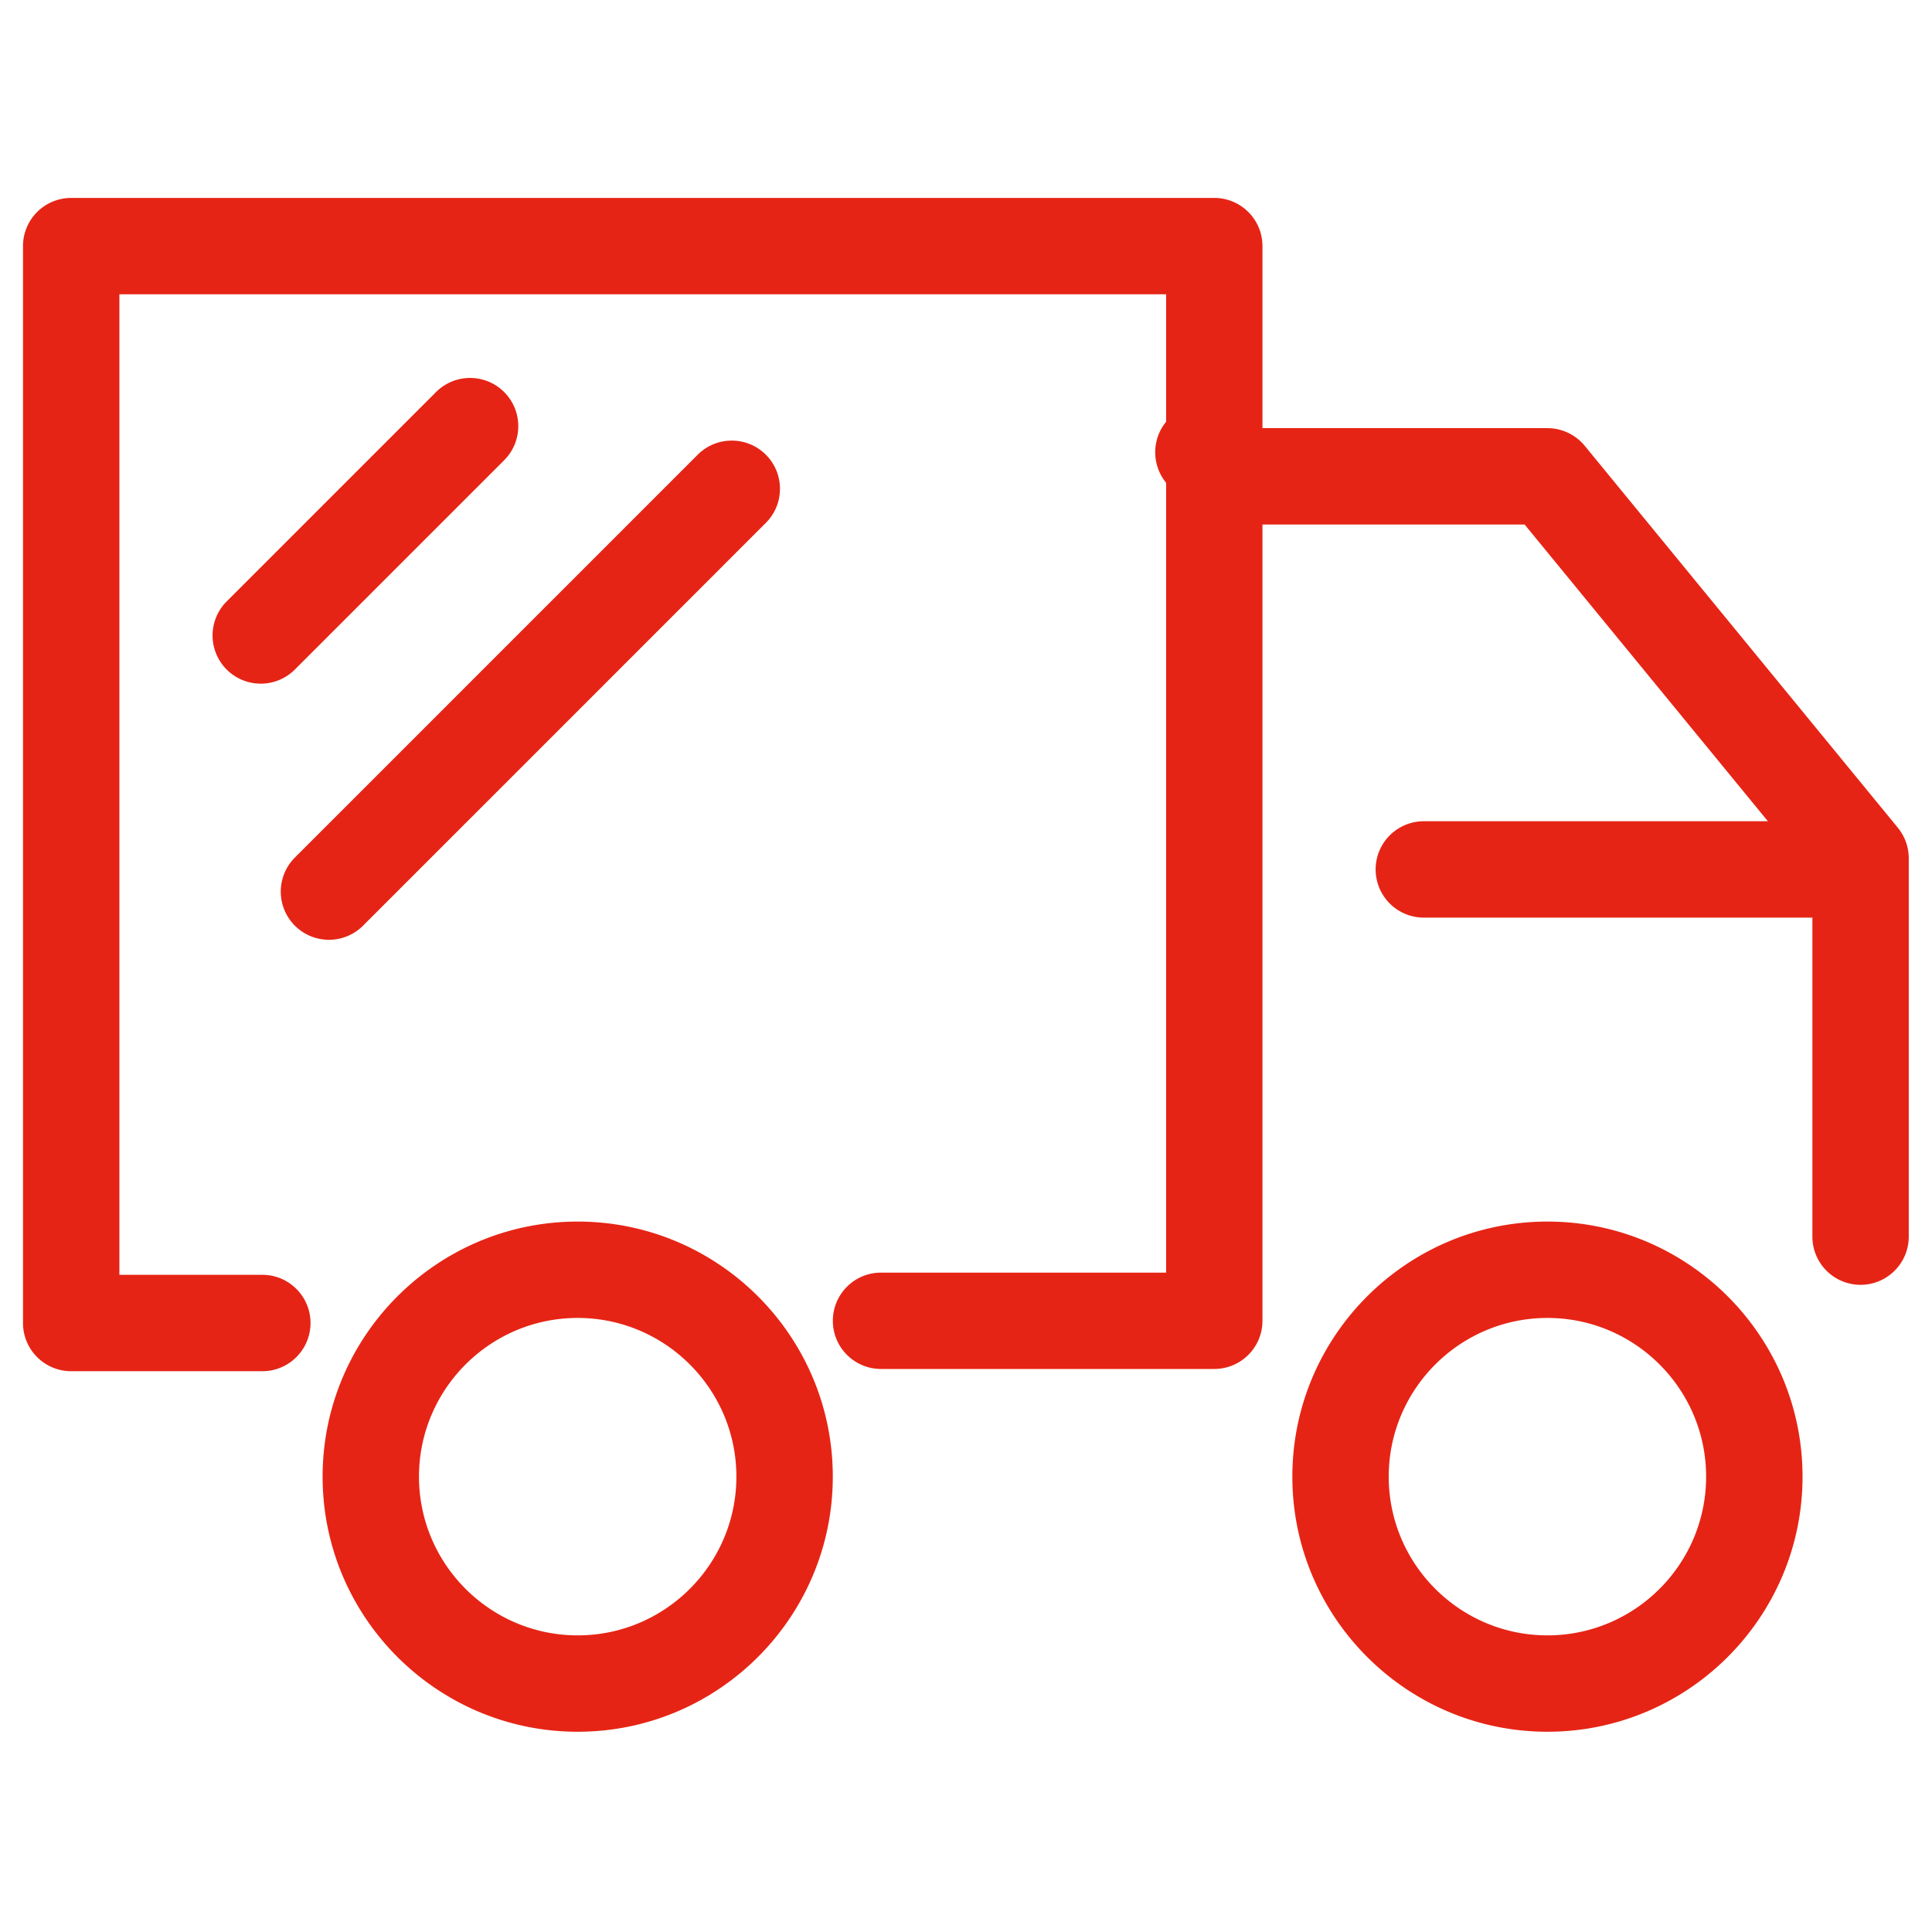 <svg xmlns="http://www.w3.org/2000/svg" class="icon" width="300px" height="300.00px" viewBox="0 0 1024 1024"><path d="M139.03 726.77H37.73c-6.77 0-13.27-2.69-18.06-7.48a25.523 25.523 0 0 1-7.48-18.05v-570.8c0-14.11 11.43-25.53 25.53-25.53H643.6c14.11 0 25.53 11.43 25.53 25.53v569.61c0 6.77-2.69 13.27-7.48 18.05a25.529 25.529 0 0 1-18.06 7.48H466.96c-14.1 0-25.53-11.43-25.53-25.53s11.43-25.53 25.53-25.53h151.12V155.98H63.28v519.7h75.75c14.11 0 25.55 11.43 25.55 25.54s-11.44 25.55-25.55 25.55z m0 0" fill="#e62415"></path><path d="M306.19 917.86c-74.55 0-135.2-60.65-135.2-135.2 0-74.55 60.65-135.2 135.2-135.2 74.55 0 135.21 60.64 135.21 135.2s-60.66 135.2-135.21 135.2z m0-219.32c-46.38 0-84.12 37.74-84.12 84.12s37.74 84.12 84.12 84.12 84.11-37.74 84.11-84.12-37.73-84.12-84.11-84.12z m513.98 219.32c-74.55 0-135.2-60.65-135.2-135.2 0-74.55 60.65-135.2 135.2-135.2 74.55 0 135.21 60.64 135.21 135.2s-60.66 135.2-135.21 135.2z m0-219.32c-46.39 0-84.12 37.74-84.12 84.12s37.73 84.12 84.12 84.12c46.38 0 84.11-37.74 84.11-84.12s-37.73-84.12-84.11-84.12z m165.96-17.56c-6.77 0-13.27-2.69-18.05-7.48a25.529 25.529 0 0 1-7.48-18.06v-191.4L808.08 278.01H659.94a25.55 25.55 0 0 1-22.12-12.77 25.538 25.538 0 1 1 22.12-38.31h160.23c7.65 0 14.9 3.44 19.76 9.34l165.96 202.44a25.577 25.577 0 0 1 5.79 16.2v200.54c-0.02 14.11-11.45 25.53-25.55 25.53z m0 0" fill="#e62415"></path><path d="M966.42 486.35H754.65c-9.12 0-17.55-4.86-22.11-12.77a25.534 25.534 0 0 1 22.11-38.3h211.78c14.11 0.01 25.53 11.44 25.53 25.54-0.01 14.1-11.44 25.54-25.54 25.53z m-828.19-124a25.539 25.539 0 0 1-23.62-15.76 25.529 25.529 0 0 1 5.55-27.84L231.1 207.81c9.97-9.98 26.15-9.98 36.12 0 9.97 9.97 9.97 26.14 0 36.12L156.29 354.86c-5 4.98-11.54 7.49-18.06 7.49z m36.14 135.76a25.519 25.519 0 0 1-23.61-15.77 25.51 25.51 0 0 1 5.55-27.84L369.8 241.01c9.97-9.97 26.15-9.97 36.12 0 9.97 9.98 9.97 26.15 0 36.12L192.43 490.62a25.521 25.521 0 0 1-18.06 7.49z m0 0" fill="#e62415"></path></svg>